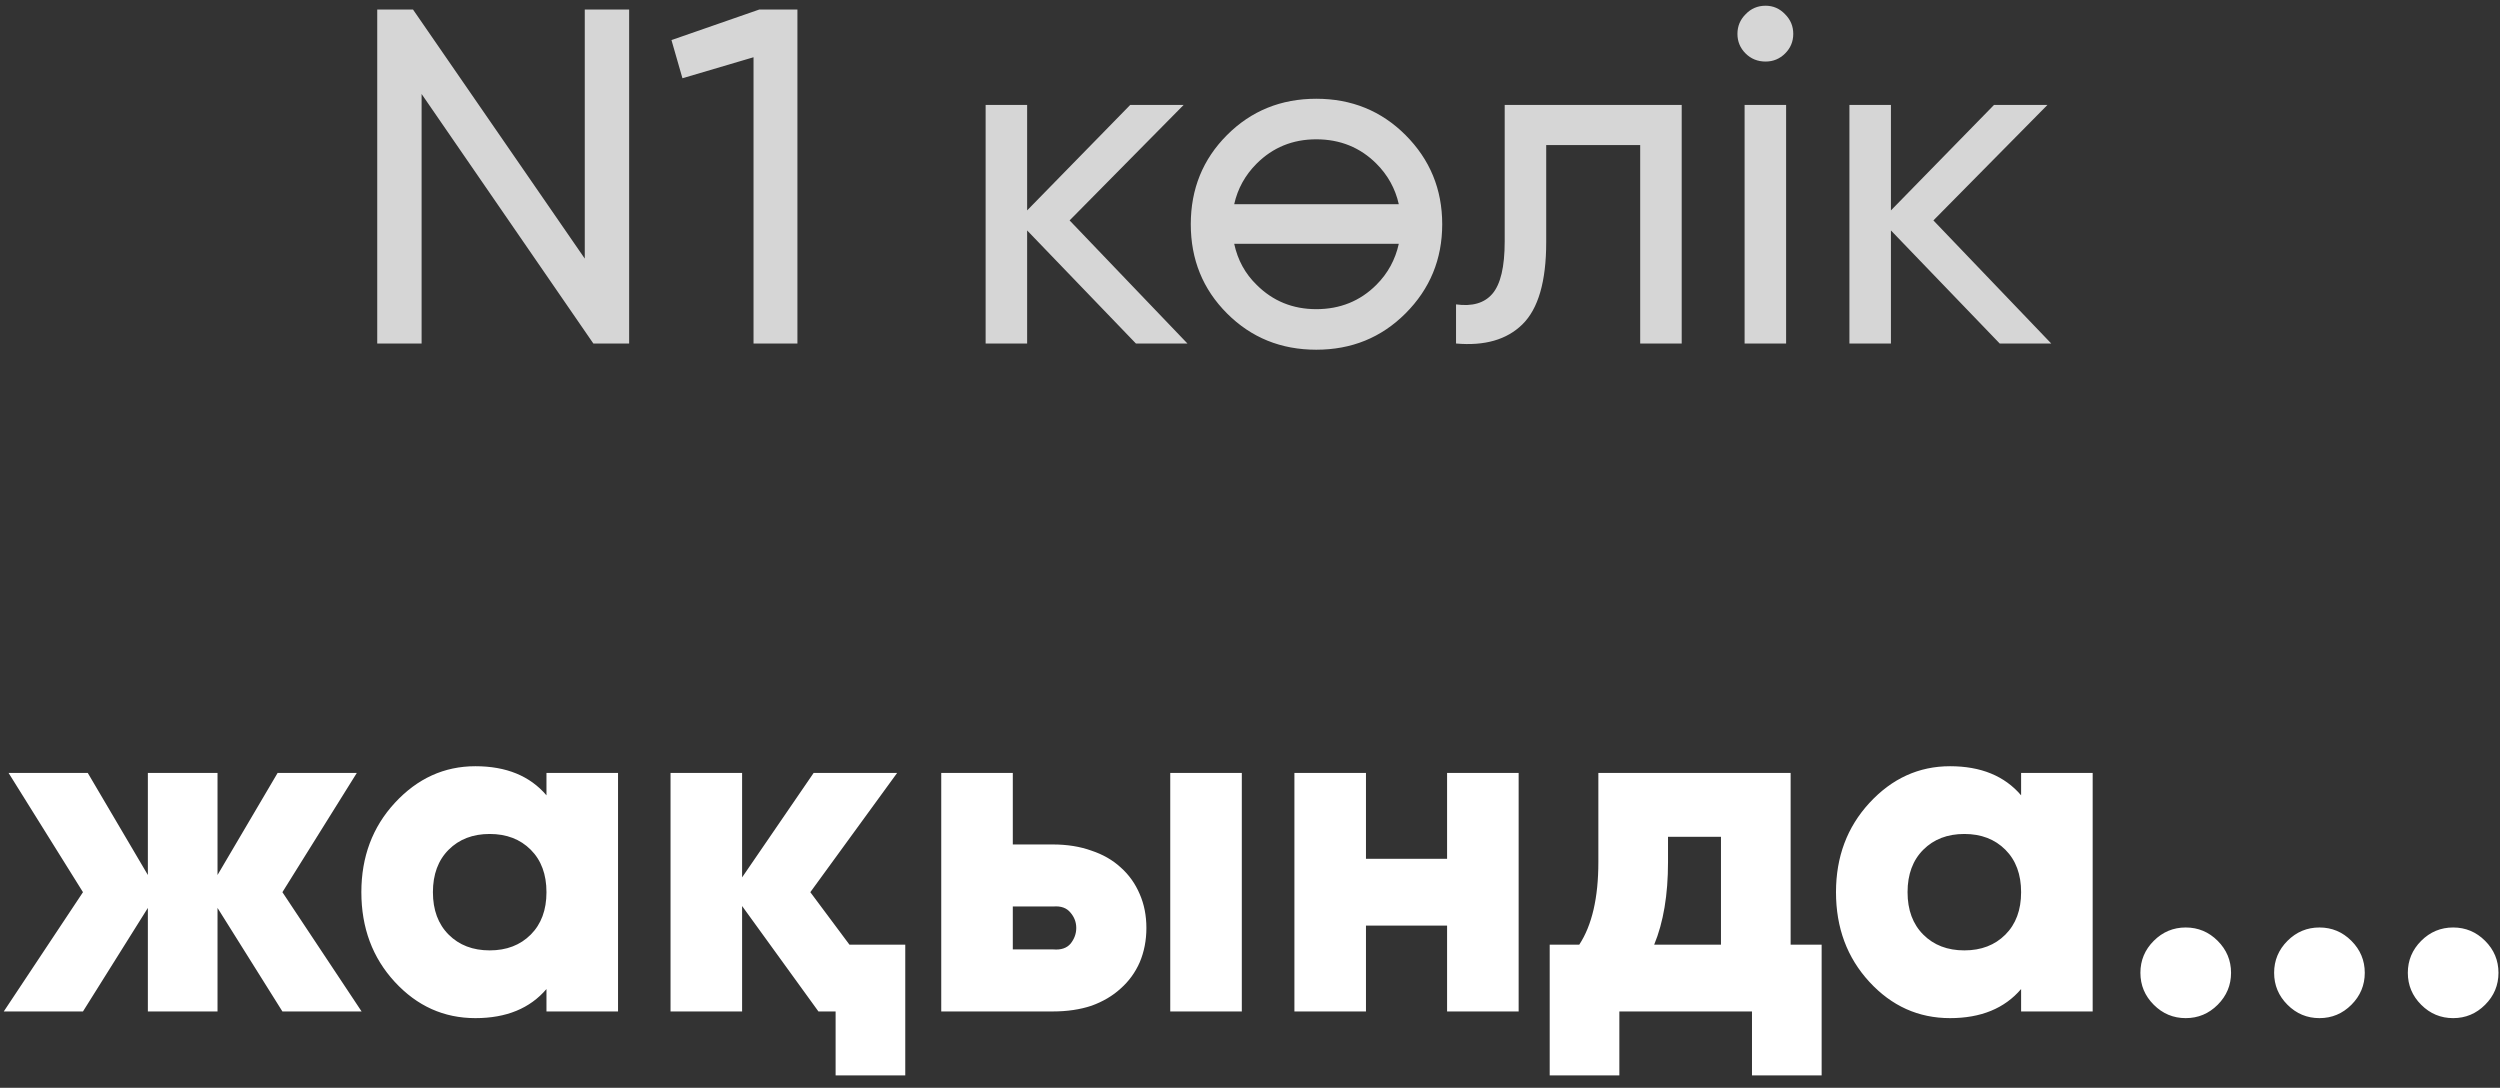 <?xml version="1.0" encoding="UTF-8"?> <svg xmlns="http://www.w3.org/2000/svg" width="131" height="57" viewBox="0 0 131 57" fill="none"><rect x="0" y="0" width="131" height="57" fill="#333333" stroke="none"/><path d="M30.642 0.5H32.967V18H31.092L22.092 4.925V18H19.767V0.5H21.642L30.642 13.55V0.5ZM39.785 0.5H41.785V18H39.485V3L35.76 4.1L35.185 2.1L39.785 0.5ZM62.222 18H59.522L53.822 12.075V18H51.647V5.5H53.822V11.025L59.222 5.5H62.022L56.047 11.55L62.222 18ZM73.647 16.425C72.38 17.692 70.822 18.325 68.972 18.325C67.122 18.325 65.563 17.692 64.297 16.425C63.03 15.158 62.397 13.6 62.397 11.75C62.397 9.9 63.03 8.342 64.297 7.075C65.563 5.808 67.122 5.175 68.972 5.175C70.822 5.175 72.38 5.808 73.647 7.075C74.93 8.358 75.572 9.917 75.572 11.75C75.572 13.583 74.93 15.142 73.647 16.425ZM68.972 16.2C70.222 16.2 71.272 15.775 72.122 14.925C72.722 14.325 73.113 13.608 73.297 12.775H64.672C64.855 13.625 65.247 14.342 65.847 14.925C66.697 15.775 67.738 16.2 68.972 16.2ZM65.847 8.575C65.247 9.175 64.855 9.883 64.672 10.7H73.297C73.113 9.883 72.722 9.175 72.122 8.575C71.272 7.725 70.222 7.3 68.972 7.3C67.738 7.3 66.697 7.725 65.847 8.575ZM88.121 5.5V18H85.946V7.6H81.021V12.7C81.021 14.75 80.605 16.183 79.771 17C78.955 17.8 77.796 18.133 76.296 18V15.95C77.146 16.067 77.78 15.883 78.196 15.4C78.63 14.9 78.846 13.983 78.846 12.65V5.5H88.121ZM92.517 3.225C92.1 3.225 91.75 3.083 91.467 2.8C91.184 2.517 91.042 2.175 91.042 1.775C91.042 1.375 91.184 1.033 91.467 0.75C91.75 0.45 92.1 0.3 92.517 0.3C92.917 0.3 93.259 0.45 93.542 0.75C93.825 1.033 93.967 1.375 93.967 1.775C93.967 2.175 93.825 2.517 93.542 2.8C93.259 3.083 92.917 3.225 92.517 3.225ZM91.417 18V5.5H93.592V18H91.417ZM107.485 18H104.785L99.085 12.075V18H96.91V5.5H99.085V11.025L104.485 5.5H107.285L101.31 11.55L107.485 18Z" fill="white" fill-opacity="0.8"></path><path d="M18.948 53H14.798L11.398 47.575V53H7.748V47.575L4.348 53H0.198L4.348 46.75L0.448 40.5H4.598L7.748 45.85V40.5H11.398V45.85L14.548 40.5H18.698L14.798 46.75L18.948 53ZM28.635 40.5H32.385V53H28.635V51.825C27.768 52.842 26.527 53.35 24.91 53.35C23.26 53.35 21.852 52.717 20.685 51.45C19.518 50.183 18.935 48.617 18.935 46.75C18.935 44.9 19.518 43.342 20.685 42.075C21.868 40.792 23.277 40.15 24.91 40.15C26.527 40.15 27.768 40.658 28.635 41.675V40.5ZM23.51 48.975C24.06 49.525 24.777 49.8 25.66 49.8C26.543 49.8 27.26 49.525 27.81 48.975C28.36 48.425 28.635 47.683 28.635 46.75C28.635 45.817 28.36 45.075 27.81 44.525C27.26 43.975 26.543 43.7 25.66 43.7C24.777 43.7 24.06 43.975 23.51 44.525C22.96 45.075 22.685 45.817 22.685 46.75C22.685 47.683 22.96 48.425 23.51 48.975ZM42.886 53L38.886 47.475V53H35.136V40.5H38.886V45.975L42.636 40.5H47.011L42.461 46.75L44.511 49.5H47.436V56.35H43.786V53H42.886ZM55.171 44.25C55.921 44.25 56.596 44.358 57.196 44.575C57.796 44.775 58.304 45.067 58.721 45.45C59.154 45.833 59.487 46.3 59.721 46.85C59.954 47.383 60.071 47.975 60.071 48.625C60.071 49.275 59.954 49.875 59.721 50.425C59.487 50.958 59.154 51.417 58.721 51.8C58.304 52.183 57.796 52.483 57.196 52.7C56.596 52.9 55.921 53 55.171 53H49.321V40.5H53.071V44.25H55.171ZM61.321 40.5H65.071V53H61.321V40.5ZM55.196 49.75C55.596 49.783 55.896 49.683 56.096 49.45C56.296 49.2 56.396 48.925 56.396 48.625C56.396 48.325 56.296 48.058 56.096 47.825C55.896 47.575 55.596 47.467 55.196 47.5H53.071V49.75H55.196ZM75.827 40.5H79.577V53H75.827V48.5H71.577V53H67.827V40.5H71.577V45H75.827V40.5ZM93.829 49.5H95.454V56.35H91.804V53H84.854V56.35H81.204V49.5H82.754C83.42 48.483 83.754 47.042 83.754 45.175V40.5H93.829V49.5ZM90.179 49.5V43.85H87.404V45.175C87.404 46.892 87.162 48.333 86.679 49.5H90.179ZM105.906 40.5H109.656V53H105.906V51.825C105.039 52.842 103.797 53.35 102.181 53.35C100.531 53.35 99.122 52.717 97.956 51.45C96.789 50.183 96.206 48.617 96.206 46.75C96.206 44.9 96.789 43.342 97.956 42.075C99.139 40.792 100.547 40.15 102.181 40.15C103.797 40.15 105.039 40.658 105.906 41.675V40.5ZM100.781 48.975C101.331 49.525 102.047 49.8 102.931 49.8C103.814 49.8 104.531 49.525 105.081 48.975C105.631 48.425 105.906 47.683 105.906 46.75C105.906 45.817 105.631 45.075 105.081 44.525C104.531 43.975 103.814 43.7 102.931 43.7C102.047 43.7 101.331 43.975 100.781 44.525C100.231 45.075 99.956 45.817 99.956 46.75C99.956 47.683 100.231 48.425 100.781 48.975ZM116.207 52.65C115.74 53.117 115.182 53.35 114.532 53.35C113.882 53.35 113.323 53.117 112.857 52.65C112.39 52.183 112.157 51.625 112.157 50.975C112.157 50.325 112.39 49.767 112.857 49.3C113.323 48.833 113.882 48.6 114.532 48.6C115.182 48.6 115.74 48.833 116.207 49.3C116.673 49.767 116.907 50.325 116.907 50.975C116.907 51.625 116.673 52.183 116.207 52.65ZM123.214 52.65C122.747 53.117 122.189 53.35 121.539 53.35C120.889 53.35 120.33 53.117 119.864 52.65C119.397 52.183 119.164 51.625 119.164 50.975C119.164 50.325 119.397 49.767 119.864 49.3C120.33 48.833 120.889 48.6 121.539 48.6C122.189 48.6 122.747 48.833 123.214 49.3C123.68 49.767 123.914 50.325 123.914 50.975C123.914 51.625 123.68 52.183 123.214 52.65ZM130.22 52.65C129.754 53.117 129.195 53.35 128.545 53.35C127.895 53.35 127.337 53.117 126.87 52.65C126.404 52.183 126.17 51.625 126.17 50.975C126.17 50.325 126.404 49.767 126.87 49.3C127.337 48.833 127.895 48.6 128.545 48.6C129.195 48.6 129.754 48.833 130.22 49.3C130.687 49.767 130.92 50.325 130.92 50.975C130.92 51.625 130.687 52.183 130.22 52.65Z" fill="white"></path></svg> 